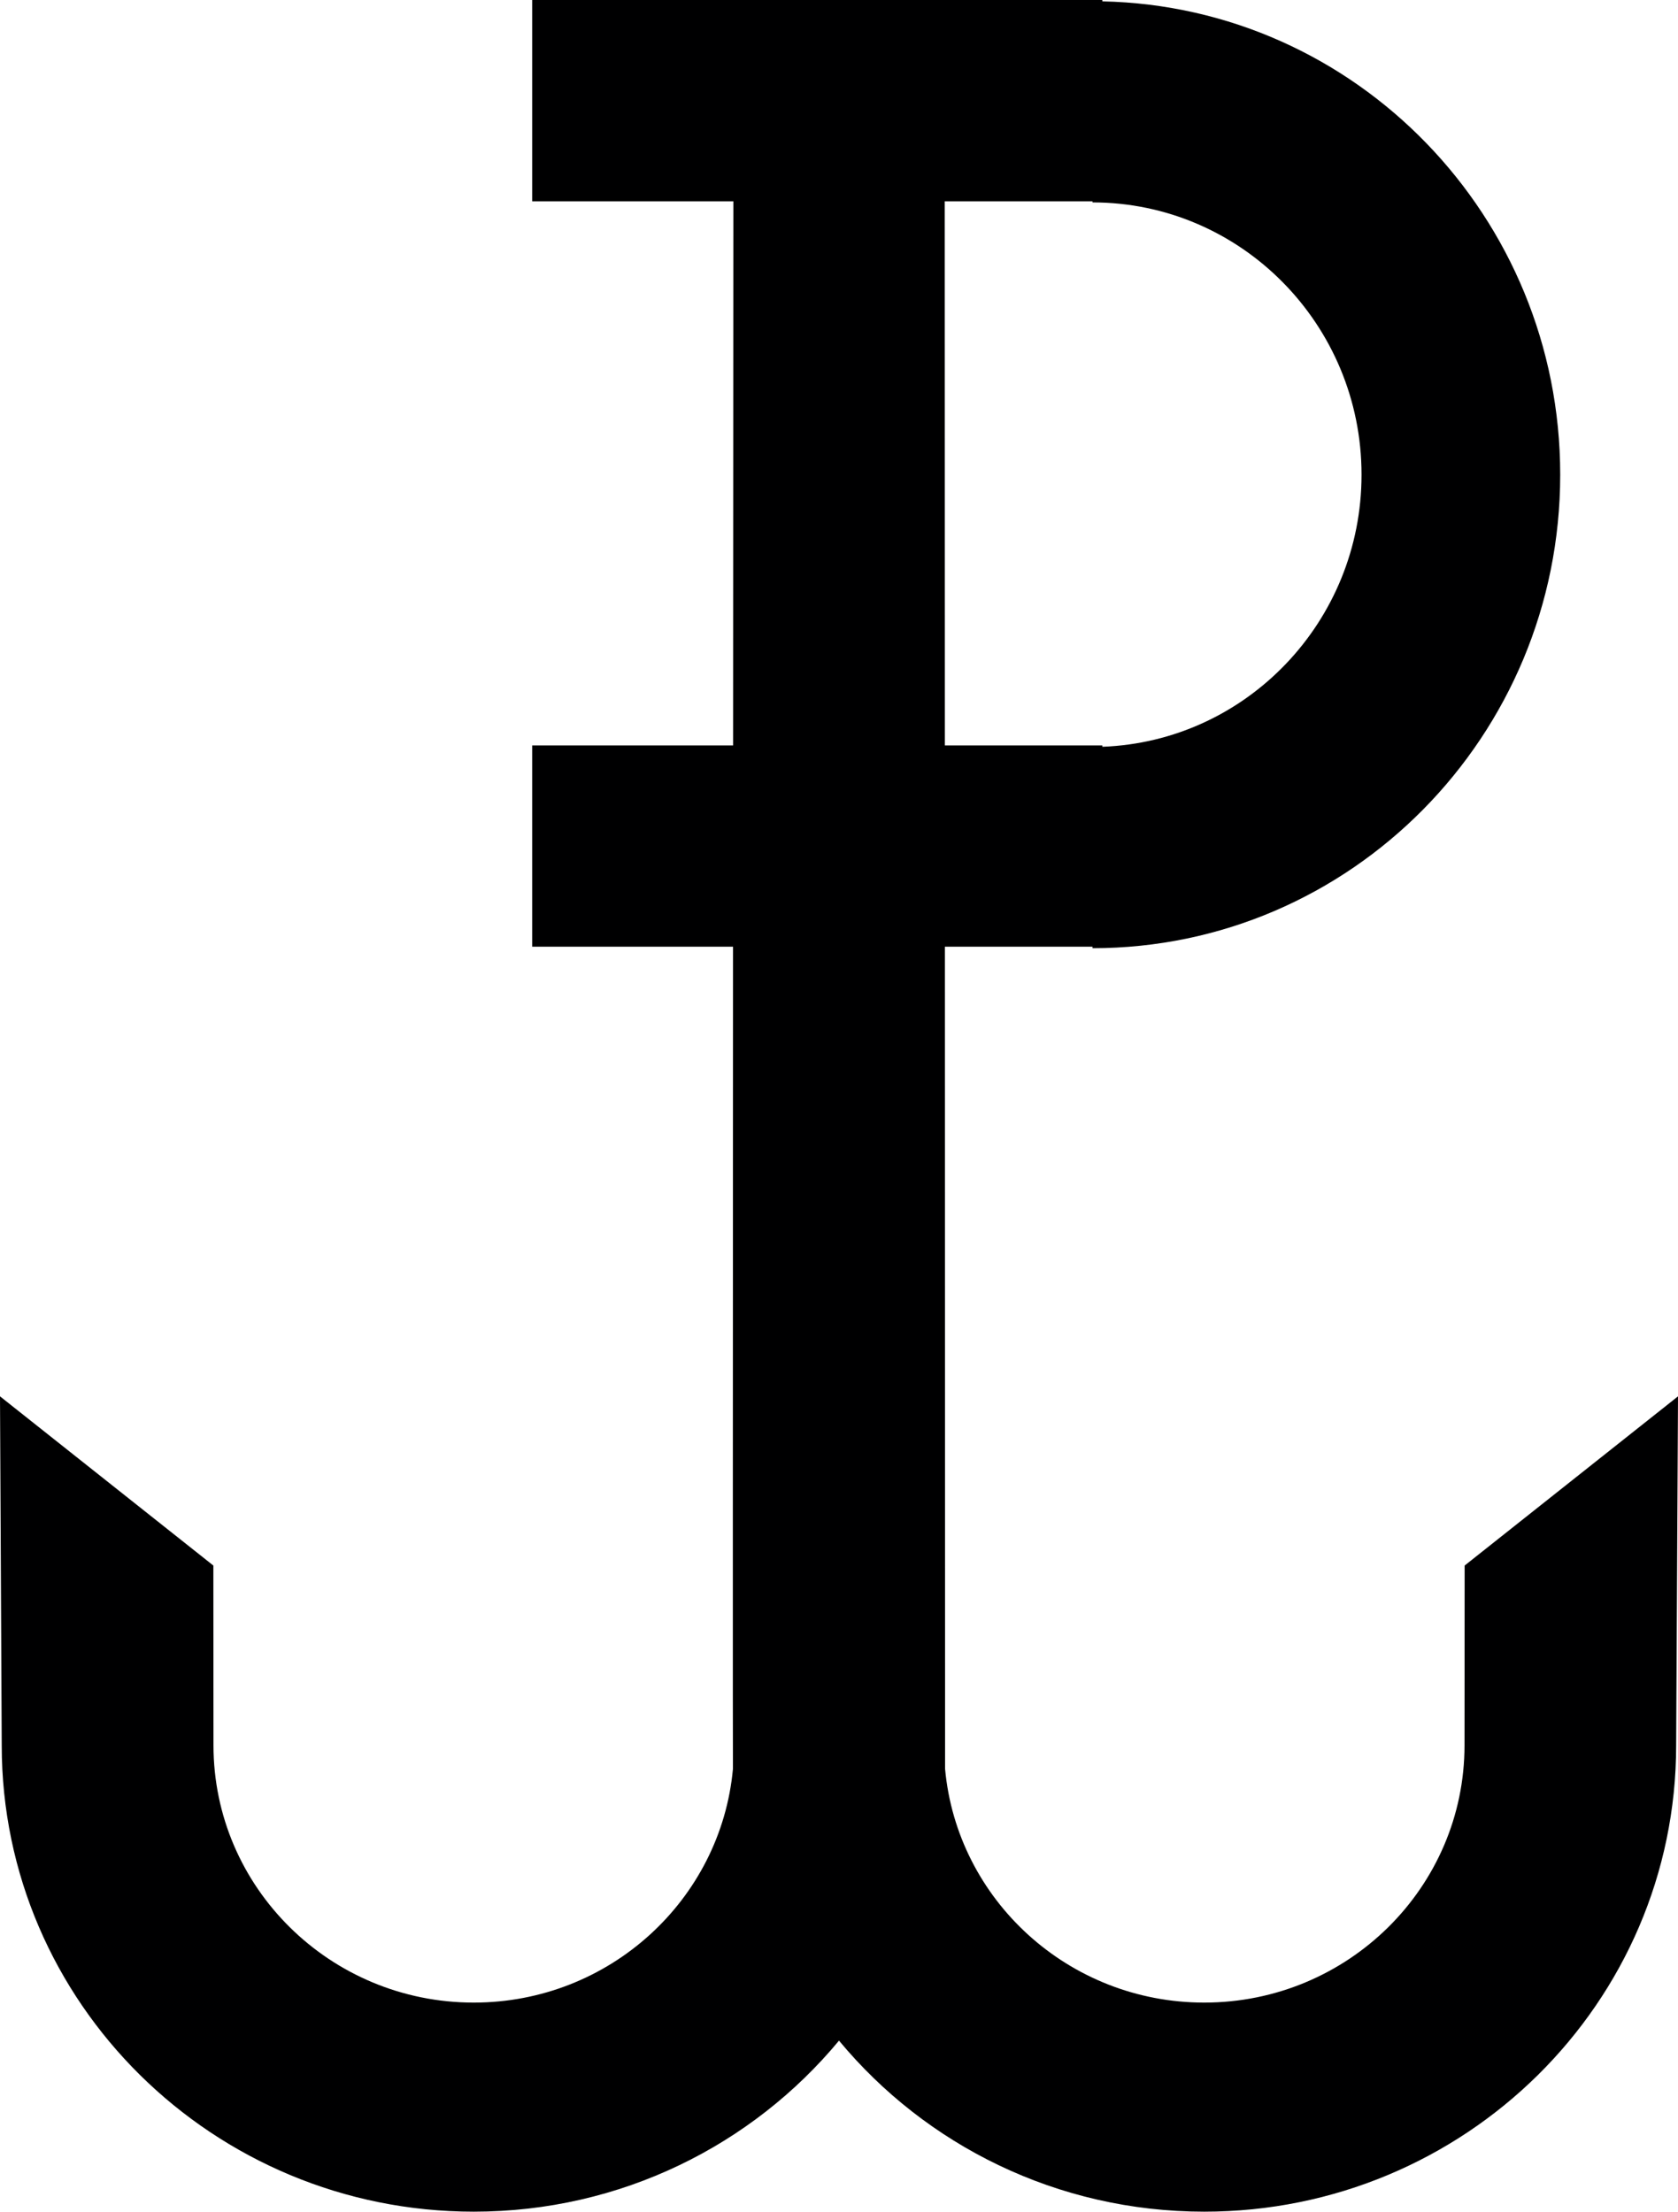<?xml version="1.0" encoding="UTF-8" standalone="no"?>
<!-- Created with Inkscape (http://www.inkscape.org/) -->
<svg
   xmlns:svg="http://www.w3.org/2000/svg"
   xmlns="http://www.w3.org/2000/svg"
   version="1.0"
   width="424.688"
   height="559.656"
   id="svg2">
  <defs
     id="defs5" />
  <path
     d="M 185.625,24.748 C 185.625,24.748 185.401,445.656 185.5,447.625 C 182.453,480.754 154.234,506.75 119.906,506.75 C 83.547,506.75 54.031,477.572 54.031,441.656 L 54,396.156 L 0,353.344 L 0.438,441.656 C 0.438,506.789 53.969,559.656 119.906,559.656 C 157.156,559.656 190.432,542.798 212.344,516.375 C 234.256,542.793 267.535,559.656 304.781,559.656 C 370.718,559.656 424.219,506.789 424.219,441.656 L 424.688,353.344 L 370.688,396.156 L 370.656,441.656 C 370.656,477.572 341.14,506.75 304.781,506.75 C 270.443,506.75 242.219,480.738 239.188,447.594 C 239.187,447.59 239.187,447.566 239.188,447.562 C 239.188,447.551 239.188,447.512 239.188,447.5 L 239.094,24.748 L 185.625,24.748 z"
     id="path1316"
     style="fill:#000001;fill-opacity:1;stroke:none;stroke-width:1.787;stroke-linecap:round;stroke-linejoin:round;stroke-miterlimit:4;stroke-opacity:1" />
  <path
     d="M 134.688,0 L 134.688,50.938 L 276.5,50.938 L 276.5,51.219 C 314.076,51.219 344.594,82.095 344.594,120.125 C 344.594,157.306 315.416,187.633 279,188.969 L 279,188.625 L 134.688,188.625 L 134.688,239.562 L 276.5,239.562 L 276.5,239.938 C 341.845,239.938 394.875,186.259 394.875,120.125 C 394.875,54.83 343.2,1.683 279,0.344 L 279,0 L 134.688,0 z"
     id="path2230"
     style="fill:#000001;fill-opacity:1;stroke:none;stroke-width:2.126;stroke-linecap:round;stroke-linejoin:round;stroke-miterlimit:4;stroke-opacity:1" />
</svg>
